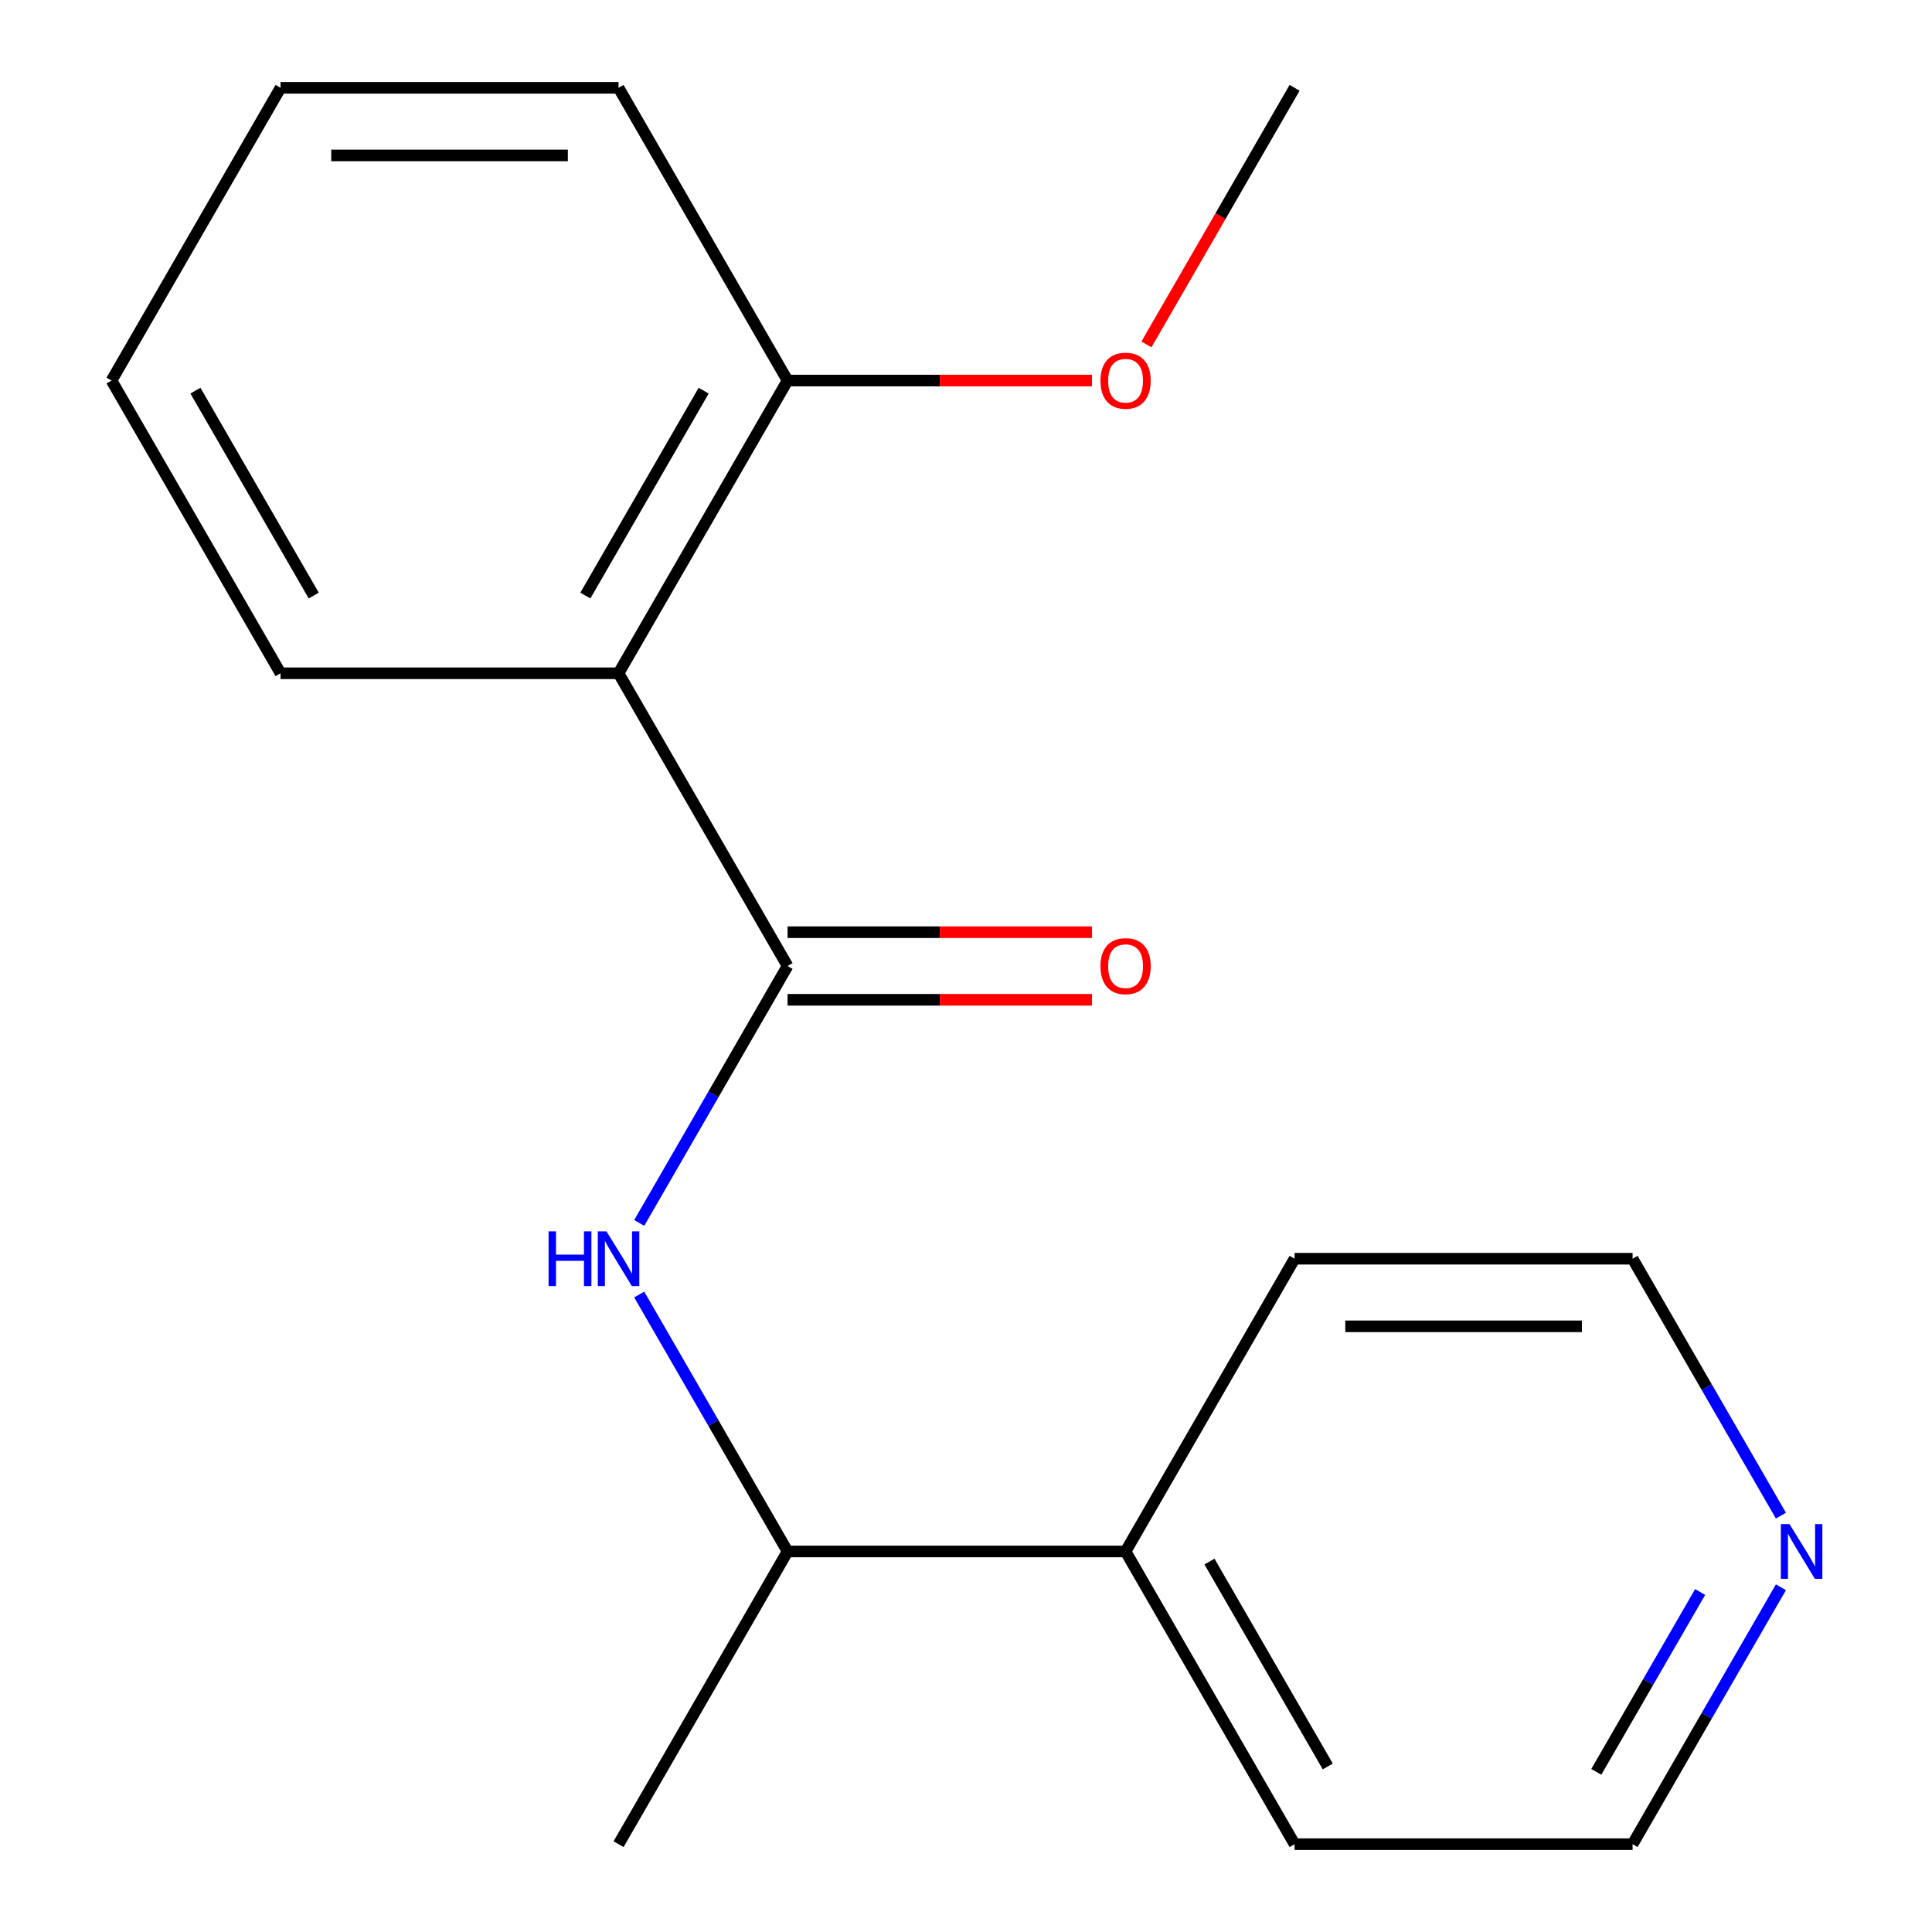 <?xml version='1.0' encoding='iso-8859-1'?>
<svg version='1.1' baseProfile='full'
              xmlns='http://www.w3.org/2000/svg'
                      xmlns:rdkit='http://www.rdkit.org/xml'
                      xmlns:xlink='http://www.w3.org/1999/xlink'
                  xml:space='preserve'
width='1000px' height='1000px' viewBox='0 0 1000 1000'>
<!-- END OF HEADER -->
<rect style='opacity:1.0;fill:#FFFFFF;stroke:none' width='1000' height='1000' x='0' y='0'> </rect>
<path class='bond-0' d='M 407.641,500 L 320.164,348.485' style='fill:none;fill-rule:evenodd;stroke:#000000;stroke-width:6px;stroke-linecap:butt;stroke-linejoin:miter;stroke-opacity:1' />
<path class='bond-1' d='M 407.641,500 L 369.252,566.491' style='fill:none;fill-rule:evenodd;stroke:#000000;stroke-width:6px;stroke-linecap:butt;stroke-linejoin:miter;stroke-opacity:1' />
<path class='bond-1' d='M 369.252,566.491 L 330.864,632.981' style='fill:none;fill-rule:evenodd;stroke:#0000FF;stroke-width:6px;stroke-linecap:butt;stroke-linejoin:miter;stroke-opacity:1' />
<path class='bond-3' d='M 407.641,517.495 L 486.431,517.495' style='fill:none;fill-rule:evenodd;stroke:#000000;stroke-width:6px;stroke-linecap:butt;stroke-linejoin:miter;stroke-opacity:1' />
<path class='bond-3' d='M 486.431,517.495 L 565.222,517.495' style='fill:none;fill-rule:evenodd;stroke:#FF0000;stroke-width:6px;stroke-linecap:butt;stroke-linejoin:miter;stroke-opacity:1' />
<path class='bond-3' d='M 407.641,482.505 L 486.431,482.505' style='fill:none;fill-rule:evenodd;stroke:#000000;stroke-width:6px;stroke-linecap:butt;stroke-linejoin:miter;stroke-opacity:1' />
<path class='bond-3' d='M 486.431,482.505 L 565.222,482.505' style='fill:none;fill-rule:evenodd;stroke:#FF0000;stroke-width:6px;stroke-linecap:butt;stroke-linejoin:miter;stroke-opacity:1' />
<path class='bond-4' d='M 320.164,348.485 L 407.641,196.97' style='fill:none;fill-rule:evenodd;stroke:#000000;stroke-width:6px;stroke-linecap:butt;stroke-linejoin:miter;stroke-opacity:1' />
<path class='bond-4' d='M 302.982,308.262 L 364.216,202.202' style='fill:none;fill-rule:evenodd;stroke:#000000;stroke-width:6px;stroke-linecap:butt;stroke-linejoin:miter;stroke-opacity:1' />
<path class='bond-7' d='M 320.164,348.485 L 145.209,348.485' style='fill:none;fill-rule:evenodd;stroke:#000000;stroke-width:6px;stroke-linecap:butt;stroke-linejoin:miter;stroke-opacity:1' />
<path class='bond-2' d='M 330.864,670.049 L 369.252,736.54' style='fill:none;fill-rule:evenodd;stroke:#0000FF;stroke-width:6px;stroke-linecap:butt;stroke-linejoin:miter;stroke-opacity:1' />
<path class='bond-2' d='M 369.252,736.54 L 407.641,803.03' style='fill:none;fill-rule:evenodd;stroke:#000000;stroke-width:6px;stroke-linecap:butt;stroke-linejoin:miter;stroke-opacity:1' />
<path class='bond-6' d='M 407.641,803.03 L 582.595,803.03' style='fill:none;fill-rule:evenodd;stroke:#000000;stroke-width:6px;stroke-linecap:butt;stroke-linejoin:miter;stroke-opacity:1' />
<path class='bond-11' d='M 407.641,803.03 L 320.164,954.545' style='fill:none;fill-rule:evenodd;stroke:#000000;stroke-width:6px;stroke-linecap:butt;stroke-linejoin:miter;stroke-opacity:1' />
<path class='bond-8' d='M 407.641,196.97 L 486.431,196.97' style='fill:none;fill-rule:evenodd;stroke:#000000;stroke-width:6px;stroke-linecap:butt;stroke-linejoin:miter;stroke-opacity:1' />
<path class='bond-8' d='M 486.431,196.97 L 565.222,196.97' style='fill:none;fill-rule:evenodd;stroke:#FF0000;stroke-width:6px;stroke-linecap:butt;stroke-linejoin:miter;stroke-opacity:1' />
<path class='bond-12' d='M 407.641,196.97 L 320.164,45.455' style='fill:none;fill-rule:evenodd;stroke:#000000;stroke-width:6px;stroke-linecap:butt;stroke-linejoin:miter;stroke-opacity:1' />
<path class='bond-5' d='M 921.804,821.564 L 883.416,888.055' style='fill:none;fill-rule:evenodd;stroke:#0000FF;stroke-width:6px;stroke-linecap:butt;stroke-linejoin:miter;stroke-opacity:1' />
<path class='bond-5' d='M 883.416,888.055 L 845.027,954.545' style='fill:none;fill-rule:evenodd;stroke:#000000;stroke-width:6px;stroke-linecap:butt;stroke-linejoin:miter;stroke-opacity:1' />
<path class='bond-5' d='M 879.985,824.016 L 853.113,870.559' style='fill:none;fill-rule:evenodd;stroke:#0000FF;stroke-width:6px;stroke-linecap:butt;stroke-linejoin:miter;stroke-opacity:1' />
<path class='bond-5' d='M 853.113,870.559 L 826.241,917.103' style='fill:none;fill-rule:evenodd;stroke:#000000;stroke-width:6px;stroke-linecap:butt;stroke-linejoin:miter;stroke-opacity:1' />
<path class='bond-19' d='M 921.804,784.496 L 883.416,718.006' style='fill:none;fill-rule:evenodd;stroke:#0000FF;stroke-width:6px;stroke-linecap:butt;stroke-linejoin:miter;stroke-opacity:1' />
<path class='bond-19' d='M 883.416,718.006 L 845.027,651.515' style='fill:none;fill-rule:evenodd;stroke:#000000;stroke-width:6px;stroke-linecap:butt;stroke-linejoin:miter;stroke-opacity:1' />
<path class='bond-13' d='M 582.595,803.03 L 670.073,651.515' style='fill:none;fill-rule:evenodd;stroke:#000000;stroke-width:6px;stroke-linecap:butt;stroke-linejoin:miter;stroke-opacity:1' />
<path class='bond-14' d='M 582.595,803.03 L 670.073,954.545' style='fill:none;fill-rule:evenodd;stroke:#000000;stroke-width:6px;stroke-linecap:butt;stroke-linejoin:miter;stroke-opacity:1' />
<path class='bond-14' d='M 626.02,808.262 L 687.254,914.323' style='fill:none;fill-rule:evenodd;stroke:#000000;stroke-width:6px;stroke-linecap:butt;stroke-linejoin:miter;stroke-opacity:1' />
<path class='bond-16' d='M 145.209,348.485 L 57.732,196.97' style='fill:none;fill-rule:evenodd;stroke:#000000;stroke-width:6px;stroke-linecap:butt;stroke-linejoin:miter;stroke-opacity:1' />
<path class='bond-16' d='M 162.39,308.262 L 101.156,202.202' style='fill:none;fill-rule:evenodd;stroke:#000000;stroke-width:6px;stroke-linecap:butt;stroke-linejoin:miter;stroke-opacity:1' />
<path class='bond-15' d='M 593.388,178.276 L 631.731,111.865' style='fill:none;fill-rule:evenodd;stroke:#FF0000;stroke-width:6px;stroke-linecap:butt;stroke-linejoin:miter;stroke-opacity:1' />
<path class='bond-15' d='M 631.731,111.865 L 670.073,45.455' style='fill:none;fill-rule:evenodd;stroke:#000000;stroke-width:6px;stroke-linecap:butt;stroke-linejoin:miter;stroke-opacity:1' />
<path class='bond-9' d='M 845.027,651.515 L 670.073,651.515' style='fill:none;fill-rule:evenodd;stroke:#000000;stroke-width:6px;stroke-linecap:butt;stroke-linejoin:miter;stroke-opacity:1' />
<path class='bond-9' d='M 818.784,686.506 L 696.316,686.506' style='fill:none;fill-rule:evenodd;stroke:#000000;stroke-width:6px;stroke-linecap:butt;stroke-linejoin:miter;stroke-opacity:1' />
<path class='bond-10' d='M 845.027,954.545 L 670.073,954.545' style='fill:none;fill-rule:evenodd;stroke:#000000;stroke-width:6px;stroke-linecap:butt;stroke-linejoin:miter;stroke-opacity:1' />
<path class='bond-18' d='M 320.164,45.455 L 145.209,45.455' style='fill:none;fill-rule:evenodd;stroke:#000000;stroke-width:6px;stroke-linecap:butt;stroke-linejoin:miter;stroke-opacity:1' />
<path class='bond-18' d='M 293.92,80.445 L 171.452,80.445' style='fill:none;fill-rule:evenodd;stroke:#000000;stroke-width:6px;stroke-linecap:butt;stroke-linejoin:miter;stroke-opacity:1' />
<path class='bond-17' d='M 57.732,196.97 L 145.209,45.455' style='fill:none;fill-rule:evenodd;stroke:#000000;stroke-width:6px;stroke-linecap:butt;stroke-linejoin:miter;stroke-opacity:1' />
<path  class='atom-2' d='M 283.944 637.355
L 287.784 637.355
L 287.784 649.395
L 302.264 649.395
L 302.264 637.355
L 306.104 637.355
L 306.104 665.675
L 302.264 665.675
L 302.264 652.595
L 287.784 652.595
L 287.784 665.675
L 283.944 665.675
L 283.944 637.355
' fill='#0000FF'/>
<path  class='atom-2' d='M 313.904 637.355
L 323.184 652.355
Q 324.104 653.835, 325.584 656.515
Q 327.064 659.195, 327.144 659.355
L 327.144 637.355
L 330.904 637.355
L 330.904 665.675
L 327.024 665.675
L 317.064 649.275
Q 315.904 647.355, 314.664 645.155
Q 313.464 642.955, 313.104 642.275
L 313.104 665.675
L 309.424 665.675
L 309.424 637.355
L 313.904 637.355
' fill='#0000FF'/>
<path  class='atom-4' d='M 569.595 500.08
Q 569.595 493.28, 572.955 489.48
Q 576.315 485.68, 582.595 485.68
Q 588.875 485.68, 592.235 489.48
Q 595.595 493.28, 595.595 500.08
Q 595.595 506.96, 592.195 510.88
Q 588.795 514.76, 582.595 514.76
Q 576.355 514.76, 572.955 510.88
Q 569.595 507, 569.595 500.08
M 582.595 511.56
Q 586.915 511.56, 589.235 508.68
Q 591.595 505.76, 591.595 500.08
Q 591.595 494.52, 589.235 491.72
Q 586.915 488.88, 582.595 488.88
Q 578.275 488.88, 575.915 491.68
Q 573.595 494.48, 573.595 500.08
Q 573.595 505.8, 575.915 508.68
Q 578.275 511.56, 582.595 511.56
' fill='#FF0000'/>
<path  class='atom-6' d='M 926.245 788.87
L 935.525 803.87
Q 936.445 805.35, 937.925 808.03
Q 939.405 810.71, 939.485 810.87
L 939.485 788.87
L 943.245 788.87
L 943.245 817.19
L 939.365 817.19
L 929.405 800.79
Q 928.245 798.87, 927.005 796.67
Q 925.805 794.47, 925.445 793.79
L 925.445 817.19
L 921.765 817.19
L 921.765 788.87
L 926.245 788.87
' fill='#0000FF'/>
<path  class='atom-9' d='M 569.595 197.05
Q 569.595 190.25, 572.955 186.45
Q 576.315 182.65, 582.595 182.65
Q 588.875 182.65, 592.235 186.45
Q 595.595 190.25, 595.595 197.05
Q 595.595 203.93, 592.195 207.85
Q 588.795 211.73, 582.595 211.73
Q 576.355 211.73, 572.955 207.85
Q 569.595 203.97, 569.595 197.05
M 582.595 208.53
Q 586.915 208.53, 589.235 205.65
Q 591.595 202.73, 591.595 197.05
Q 591.595 191.49, 589.235 188.69
Q 586.915 185.85, 582.595 185.85
Q 578.275 185.85, 575.915 188.65
Q 573.595 191.45, 573.595 197.05
Q 573.595 202.77, 575.915 205.65
Q 578.275 208.53, 582.595 208.53
' fill='#FF0000'/>
</svg>

